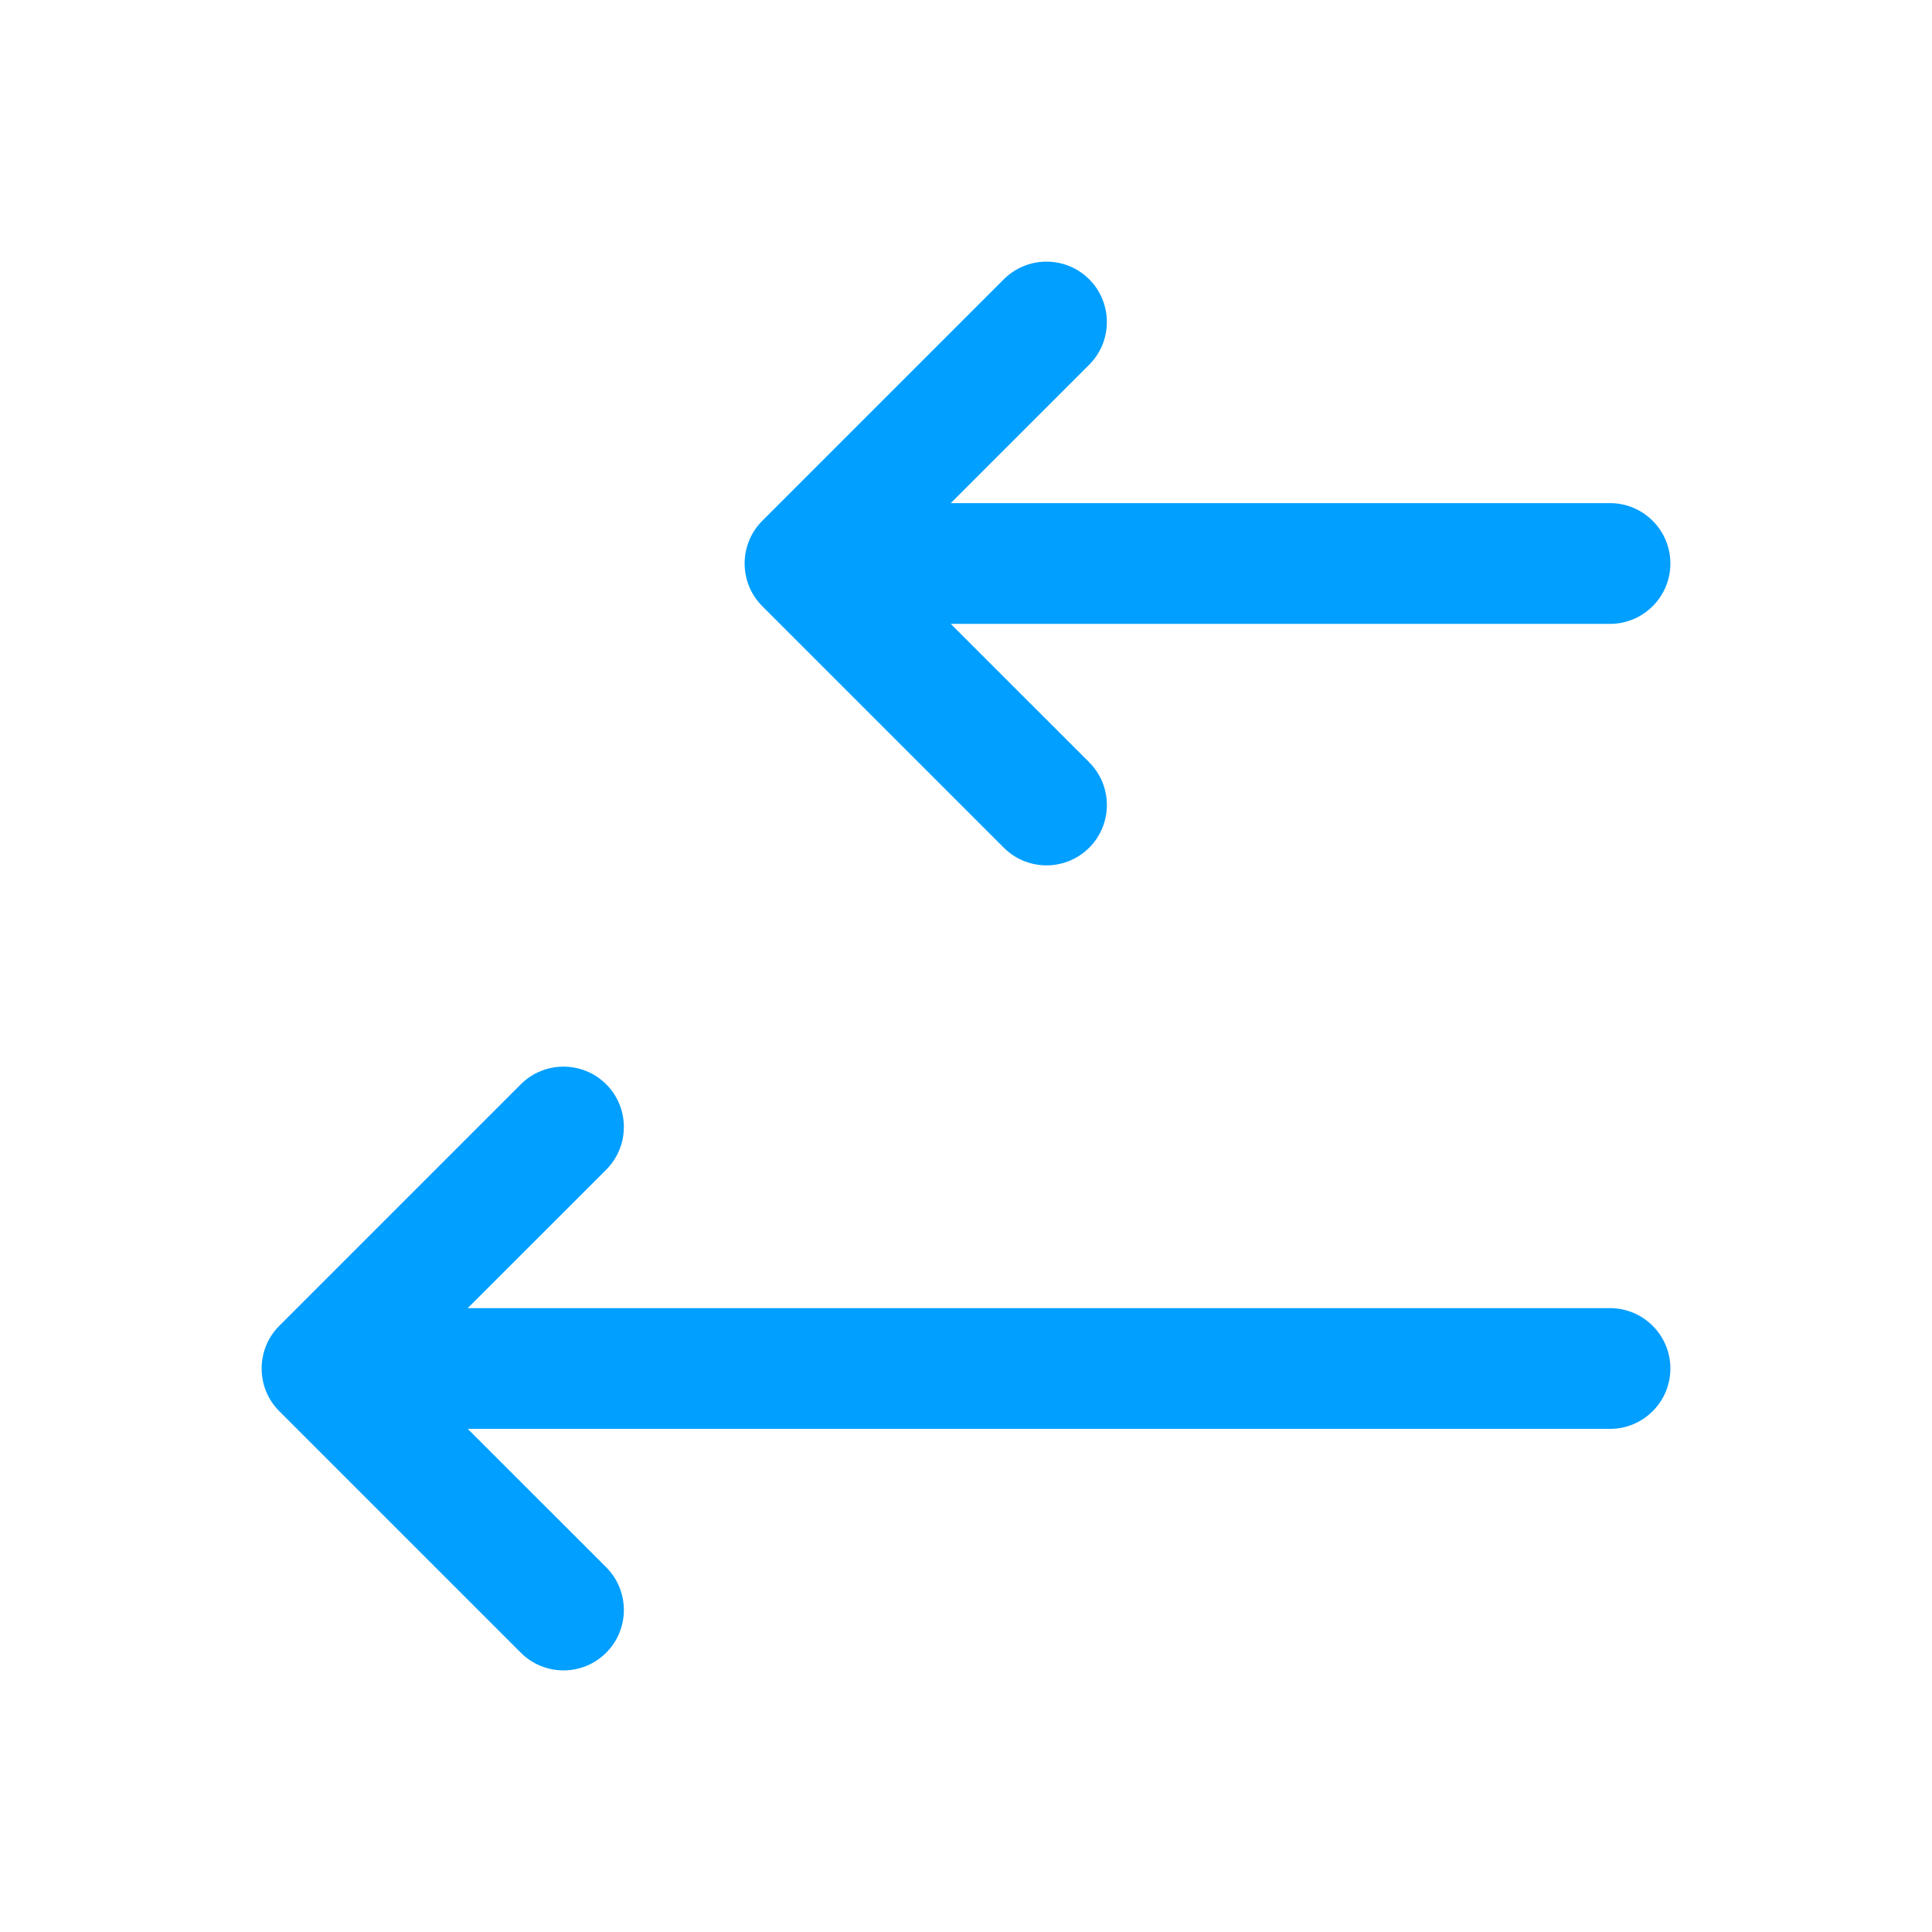 <svg width="48" height="48" viewBox="0 0 48 48" fill="none" xmlns="http://www.w3.org/2000/svg">
<path fill-rule="evenodd" clip-rule="evenodd" d="M24.939 6.939C25.525 6.354 26.475 6.354 27.061 6.939C27.646 7.525 27.646 8.475 27.061 9.061L23.621 12.5L40 12.5C40.828 12.5 41.5 13.172 41.5 14C41.5 14.828 40.828 15.5 40 15.5L23.621 15.5L27.061 18.939C27.646 19.525 27.646 20.475 27.061 21.061C26.475 21.646 25.525 21.646 24.939 21.061L18.939 15.061C18.354 14.475 18.354 13.525 18.939 12.939L24.939 6.939ZM12.939 26.939C13.525 26.354 14.475 26.354 15.061 26.939C15.646 27.525 15.646 28.475 15.061 29.061L11.621 32.5L40 32.5C40.828 32.5 41.5 33.172 41.5 34C41.5 34.828 40.828 35.5 40 35.5L11.621 35.5L15.061 38.939C15.646 39.525 15.646 40.475 15.061 41.061C14.475 41.647 13.525 41.647 12.939 41.061L6.939 35.061C6.354 34.475 6.354 33.525 6.939 32.939L12.939 26.939Z" fill="#019FFF"/>
</svg>
